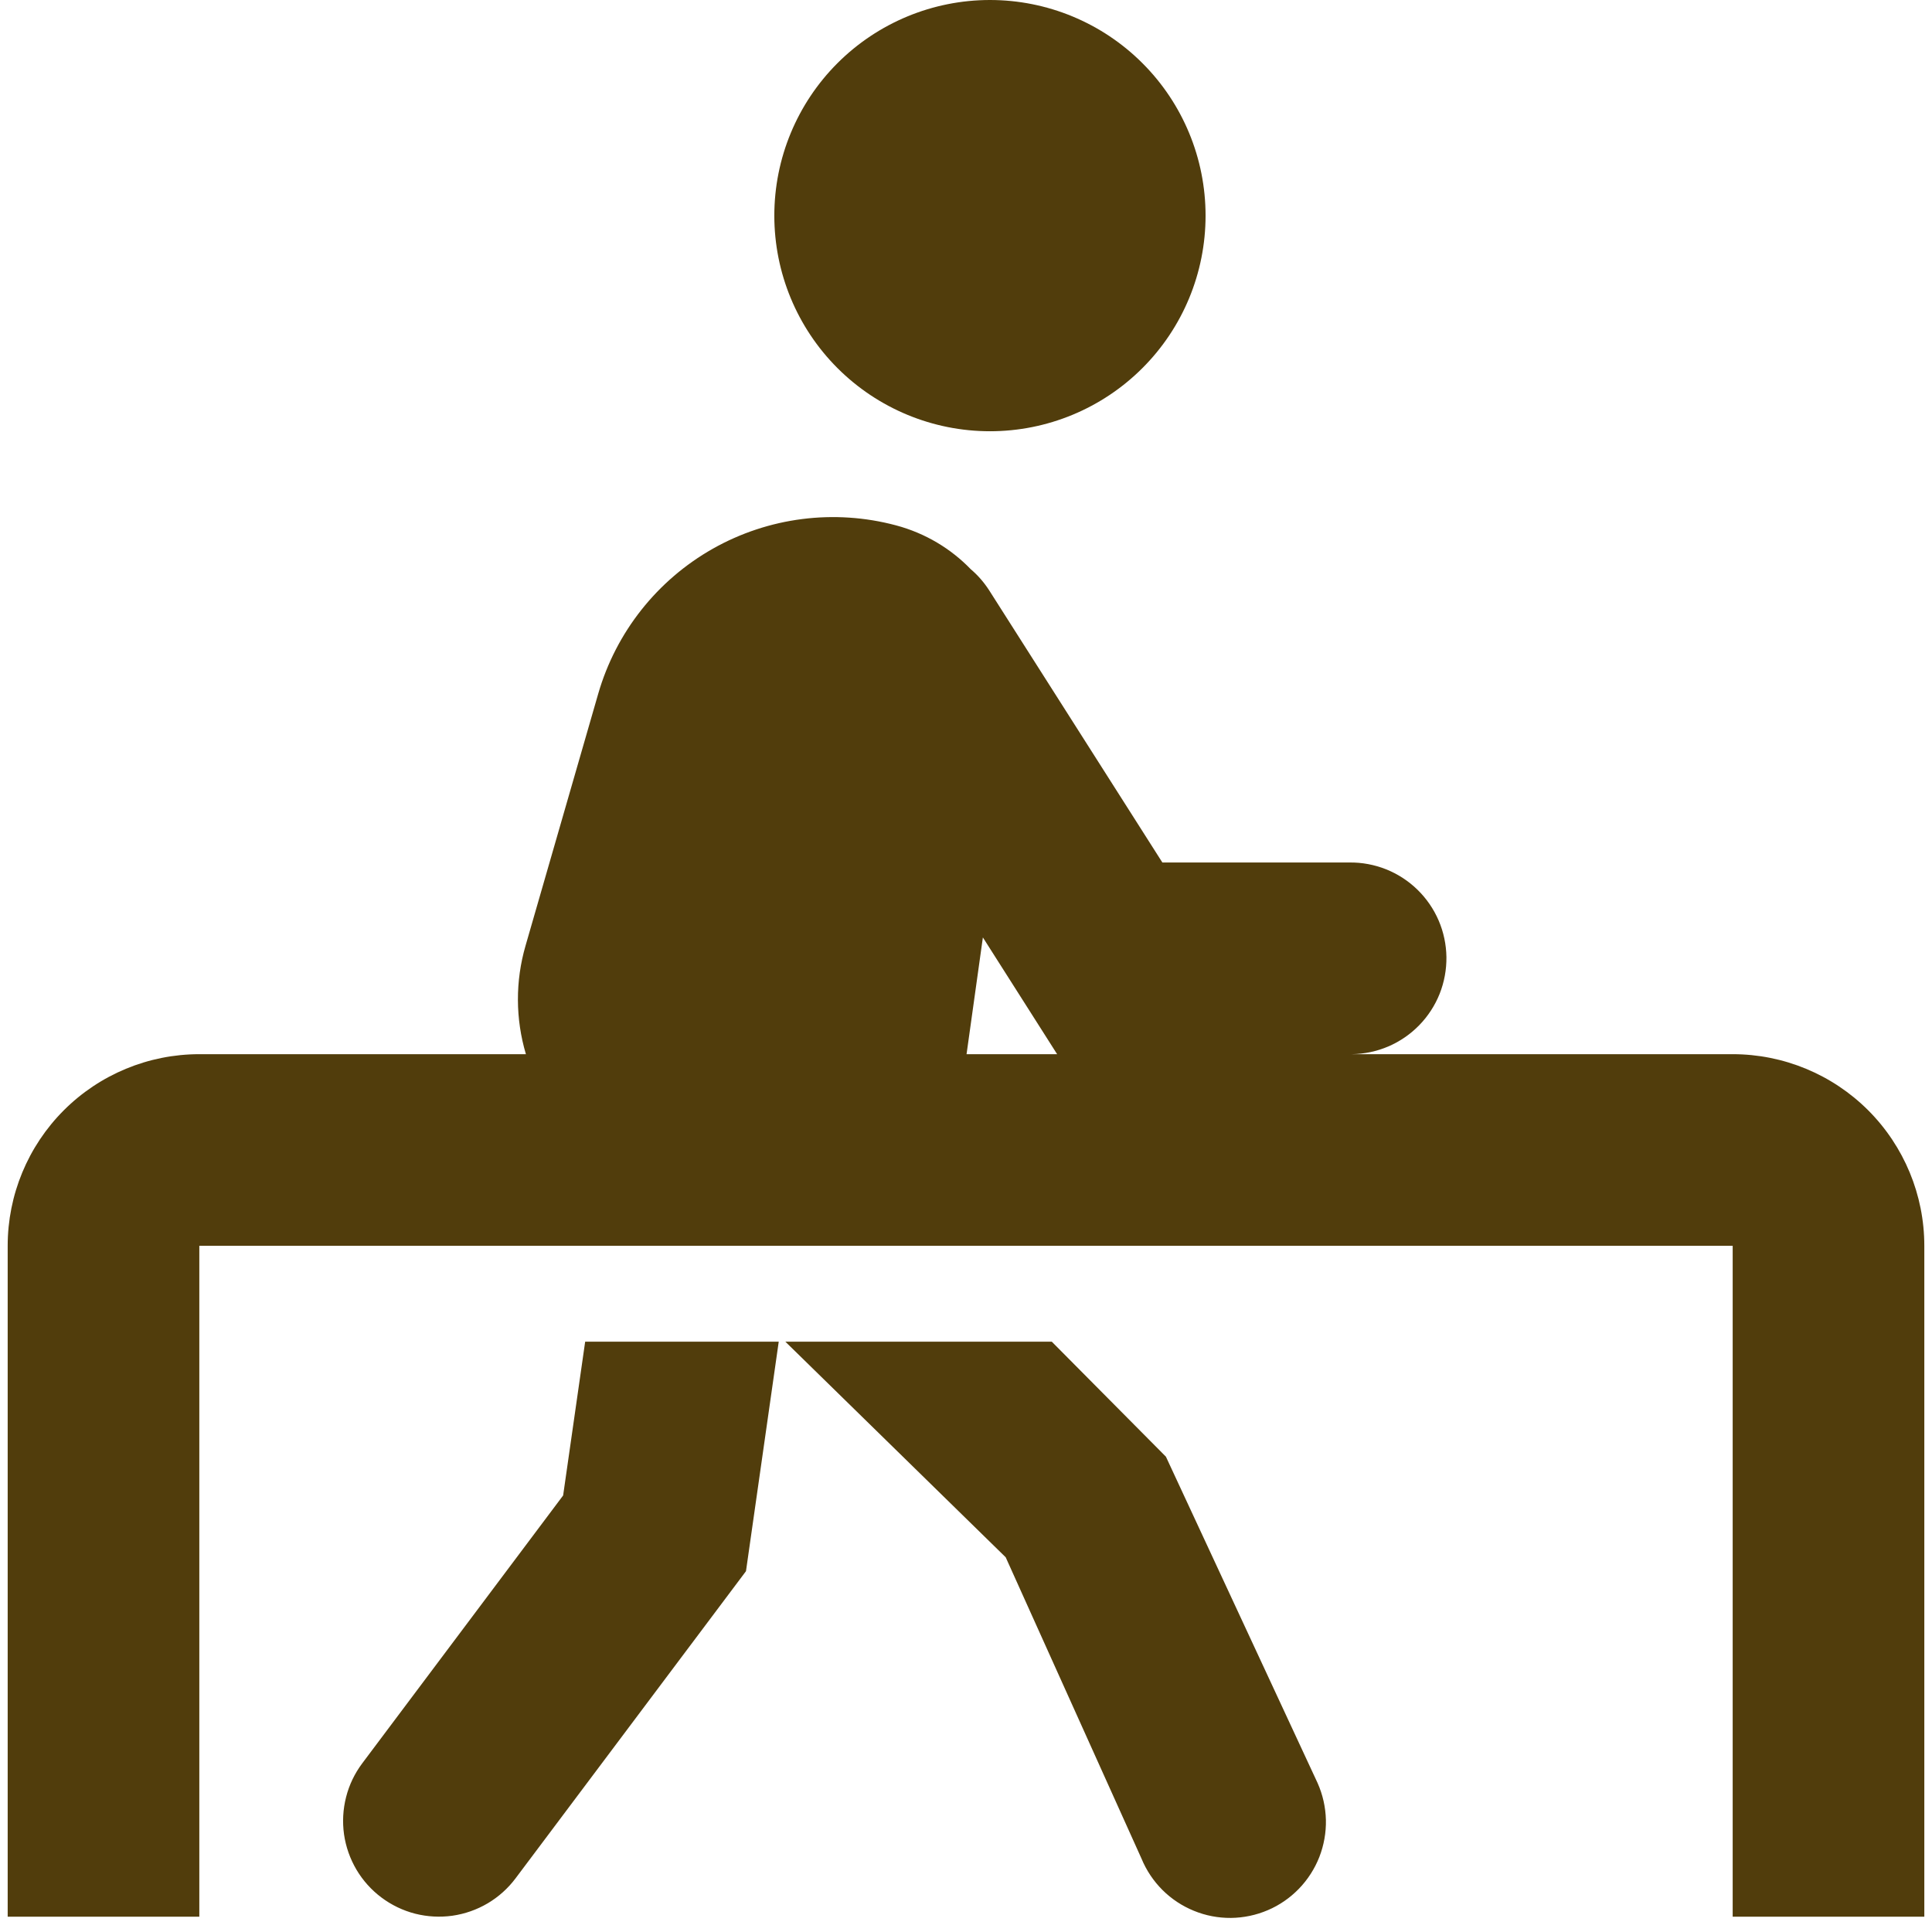 <svg xmlns="http://www.w3.org/2000/svg" width="42" height="42" viewBox="0 0 42 42" fill="none"><path d="M21.521 9.375C22.764 9.375 23.956 8.881 24.835 8.002C25.715 7.123 26.208 5.931 26.208 4.688C26.208 3.444 25.715 2.252 24.835 1.373C23.956 0.494 22.764 0 21.521 0C20.278 0 19.085 0.494 18.206 1.373C17.327 2.252 16.833 3.444 16.833 4.688C16.833 5.931 17.327 7.123 18.206 8.002C19.085 8.881 20.278 9.375 21.521 9.375Z" fill="#513D0C"></path><path fill-rule="evenodd" clip-rule="evenodd" d="M13.006 15.077C13.393 13.742 14.287 12.612 15.497 11.928C16.707 11.245 18.136 11.062 19.479 11.421C20.119 11.592 20.673 11.929 21.104 12.375C21.26 12.507 21.394 12.662 21.508 12.84L25.269 18.75H29.333C29.607 18.746 29.878 18.797 30.133 18.898C30.387 19 30.618 19.15 30.814 19.341C31.01 19.532 31.167 19.76 31.275 20.011C31.383 20.262 31.44 20.533 31.444 20.806C31.447 21.08 31.397 21.351 31.296 21.606C31.194 21.86 31.044 22.091 30.853 22.287C30.662 22.483 30.434 22.64 30.183 22.748C29.931 22.856 29.661 22.913 29.387 22.917H37.667C38.772 22.917 39.831 23.356 40.613 24.137C41.394 24.919 41.833 25.978 41.833 27.083V41.667H37.667V27.083H4.333V41.667H0.167V27.083C0.167 25.978 0.606 24.919 1.387 24.137C2.168 23.356 3.228 22.917 4.333 22.917H11.433C11.204 22.148 11.201 21.329 11.425 20.558L13.006 15.077ZM21.012 22.917H22.981L21.367 20.379L21.012 22.917Z" fill="#513D0C"></path><path d="M12.721 29.167L12.242 32.51L7.875 38.333C7.711 38.552 7.591 38.801 7.524 39.066C7.456 39.331 7.441 39.607 7.479 39.878C7.518 40.149 7.61 40.409 7.749 40.645C7.888 40.88 8.073 41.086 8.292 41.25C8.511 41.414 8.76 41.534 9.025 41.602C9.29 41.669 9.565 41.684 9.836 41.646C10.107 41.607 10.368 41.515 10.603 41.376C10.838 41.237 11.044 41.052 11.208 40.833L16.217 34.156L16.929 29.167H12.721ZM17.073 29.167L21.863 33.854L24.815 40.404C24.92 40.659 25.075 40.891 25.27 41.086C25.466 41.281 25.698 41.435 25.954 41.539C26.209 41.644 26.483 41.696 26.759 41.694C27.035 41.691 27.308 41.634 27.562 41.525C27.816 41.417 28.045 41.258 28.237 41.06C28.429 40.862 28.58 40.627 28.681 40.37C28.781 40.113 28.83 39.839 28.824 39.563C28.817 39.287 28.756 39.015 28.644 38.763L25.346 31.667L22.865 29.167H17.073Z" fill="#513D0C"></path></svg>